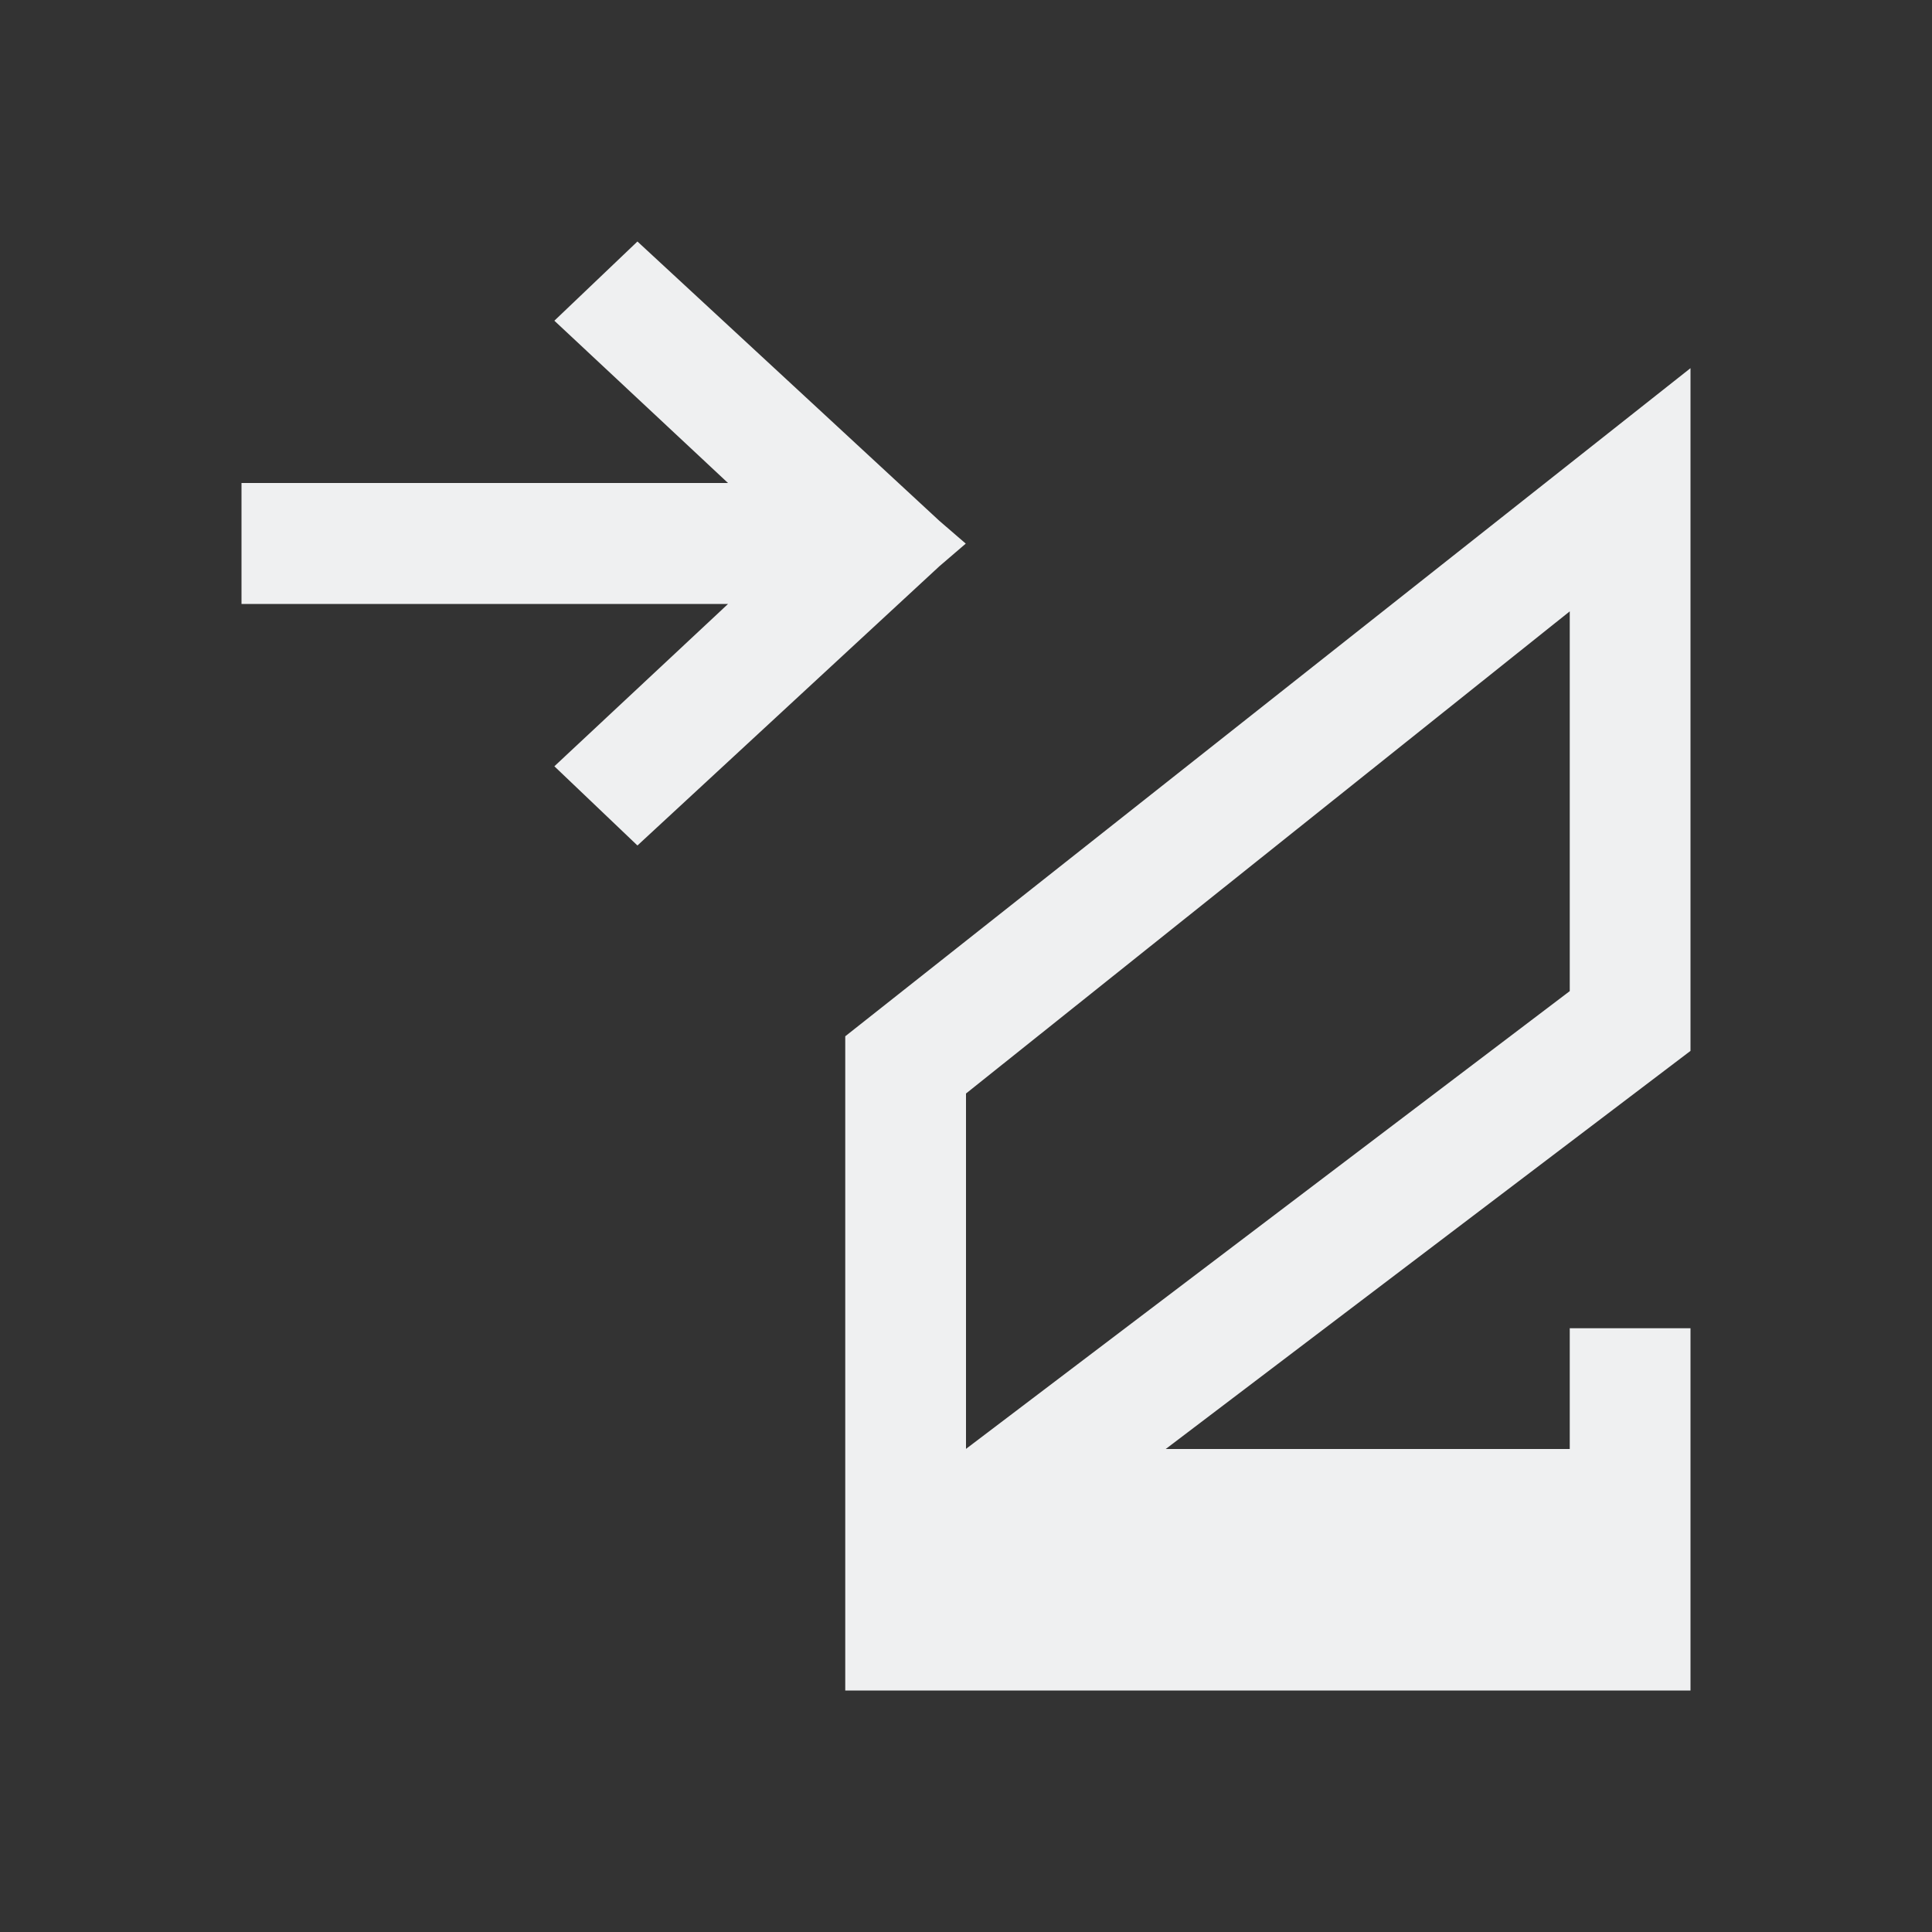 <svg viewBox="0 0 16 16" xmlns="http://www.w3.org/2000/svg">
  <rect x="0" y="0" width="16" height="16" fill="#333333" stroke="none"/>
  <defs id="defs3051">
    <style type="text/css" id="current-color-scheme">
      .ColorScheme-Text {
        color:#eff0f1;
      }
      </style>
  </defs>
<path
    d="m5.279 2-.688.656 1.438 1.344h-4.029v1.002h4.029l-1.438 1.344.688.656 2.5-2.312.219-.188-.219-.189zm8.721 1.049-7 5.533v5.418h7v-3h-1v1h-3.346l4.346-3.297zm-1 2.014v3.145l-5 3.791v-2.943z"
    style="fill:currentColor;fill-opacity:1;stroke:none" 
    class="ColorScheme-Text"
    />
</svg>
